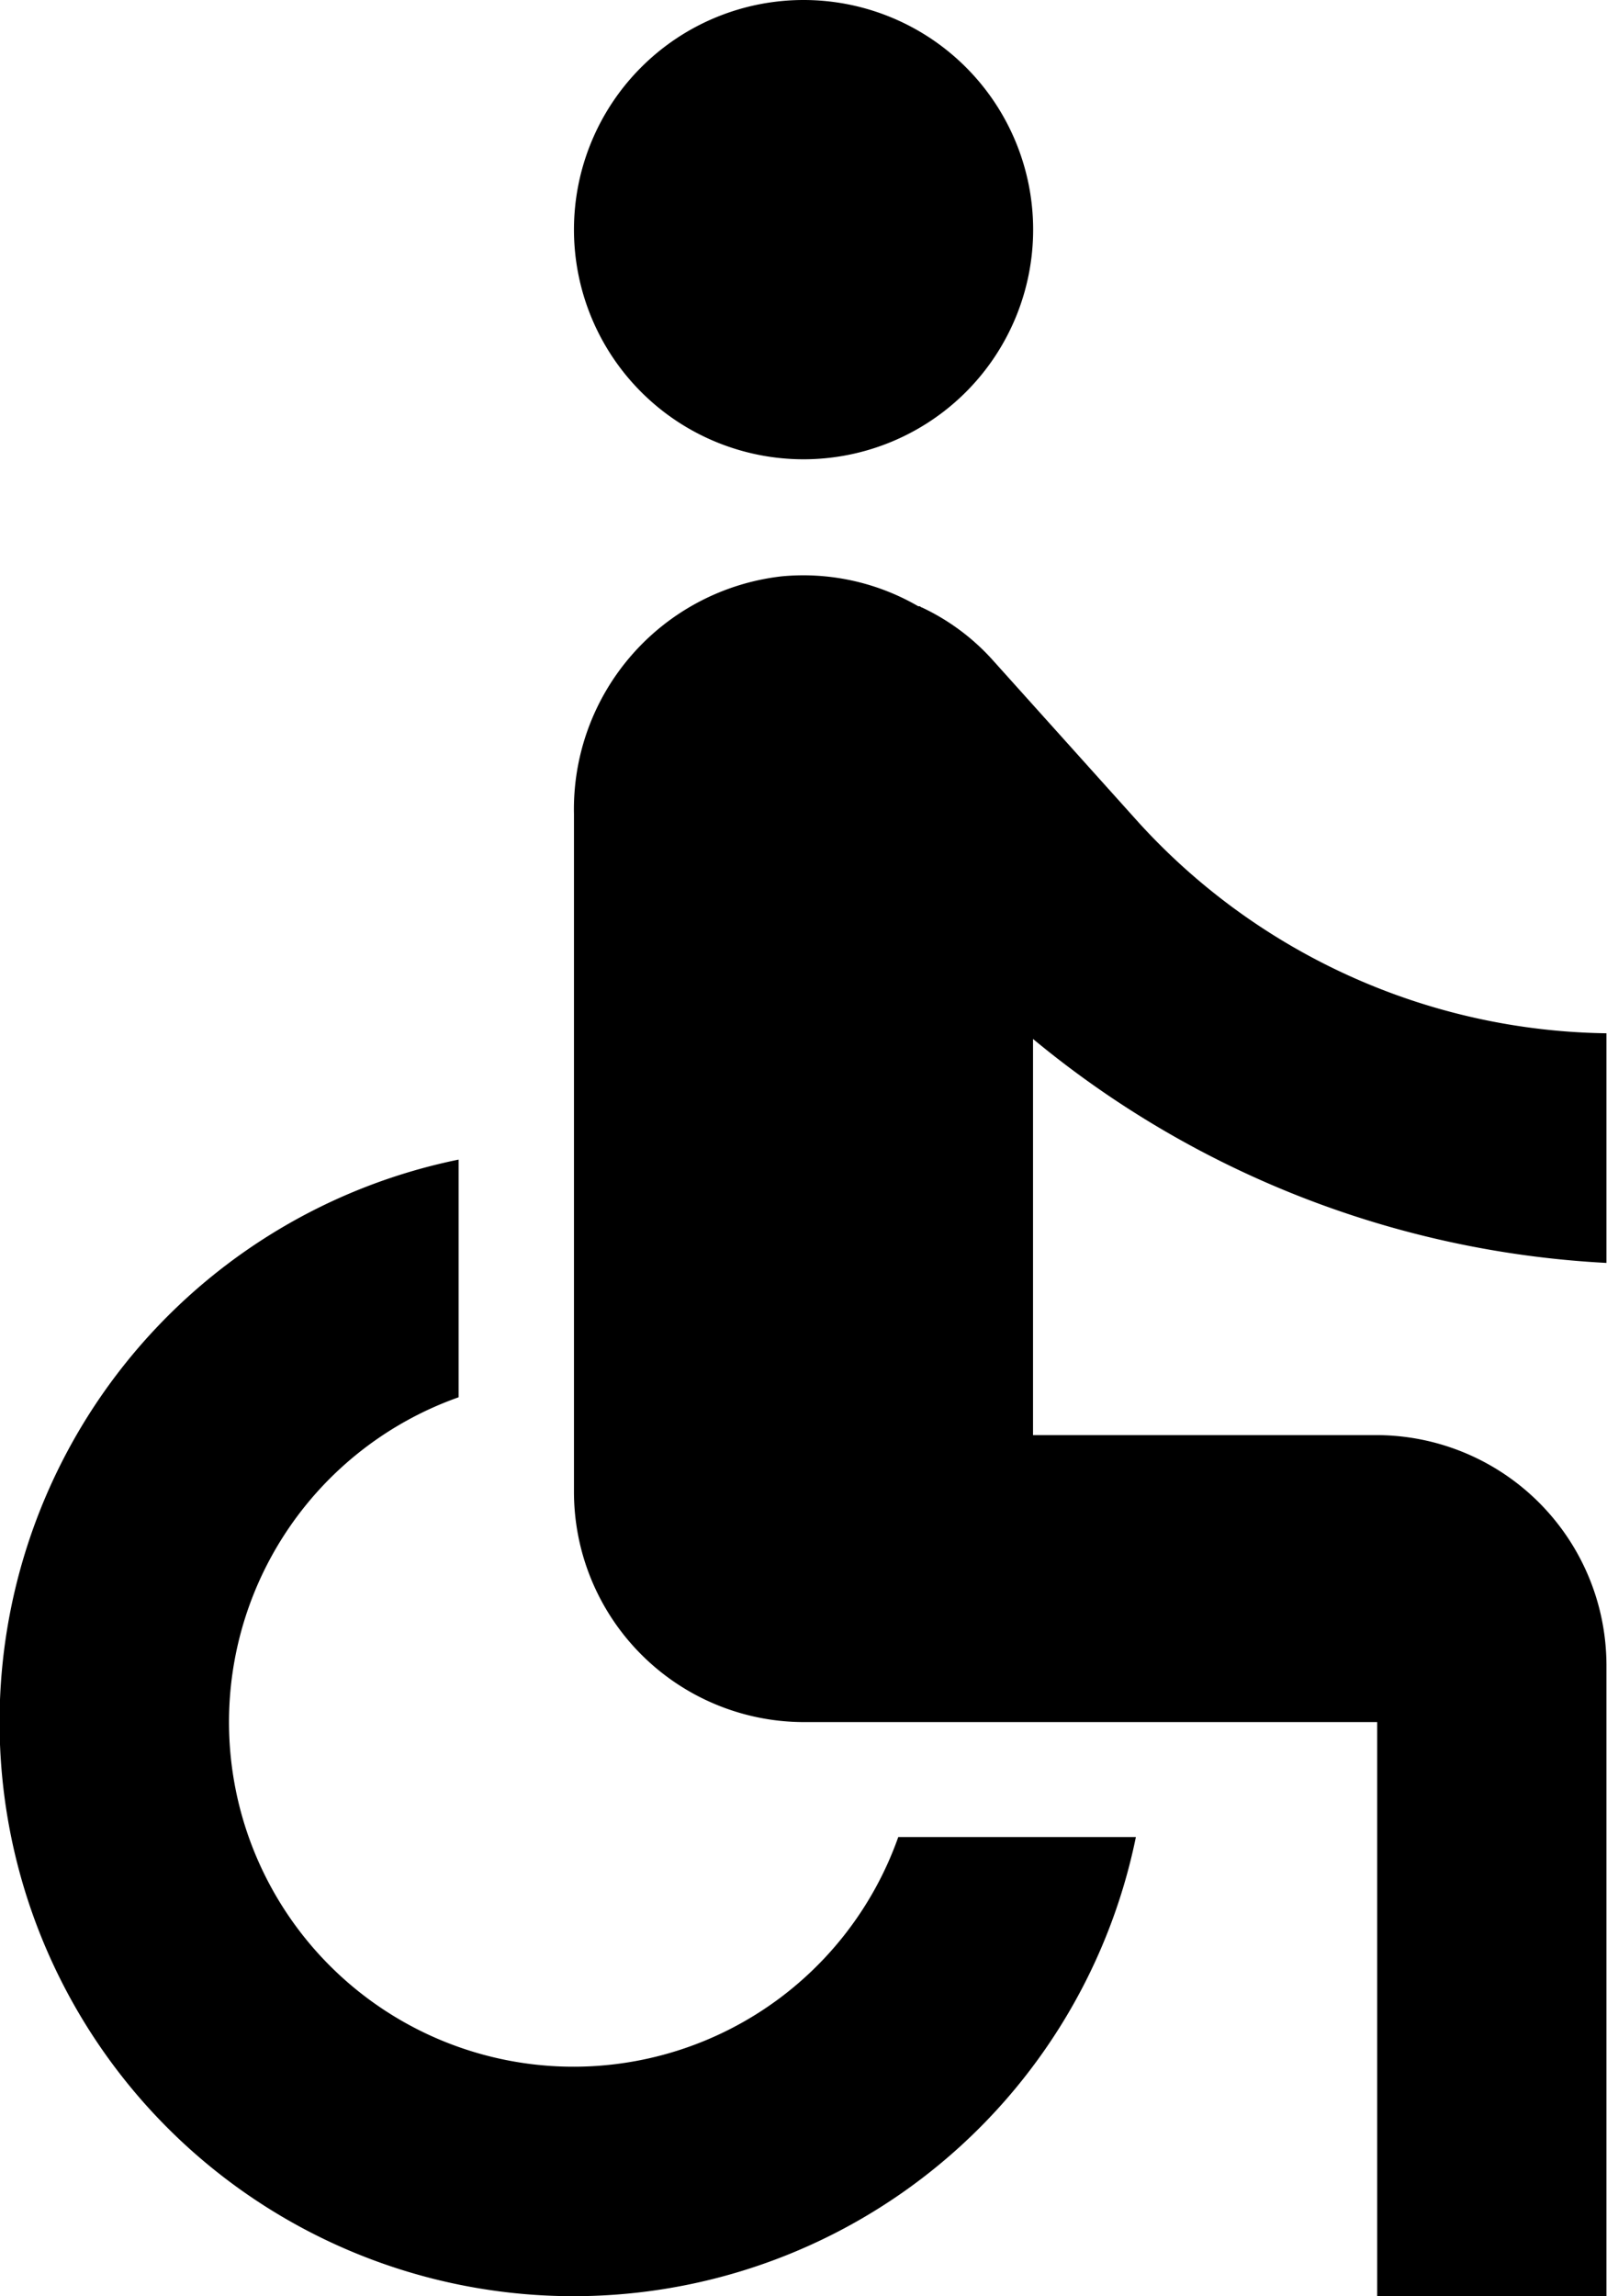 <svg xmlns="http://www.w3.org/2000/svg" width="14.405" height="20.578" viewBox="0 0 14.405 20.578"><g transform="translate(-7.5 -3)"><path d="M19.116,5.058A2.058,2.058,0,1,1,17.058,3,2.058,2.058,0,0,1,19.116,5.058Z" transform="translate(-2.355 0)"/><path d="M21.9,16.679V14.621a5.777,5.777,0,0,1-4.188-1.883L16.39,11.267a1.99,1.99,0,0,0-.628-.463c-.01,0-.01-.01-.021-.01h-.01a2.054,2.054,0,0,0-1.224-.268,2.1,2.1,0,0,0-1.862,2.13v6.081A2.064,2.064,0,0,0,14.7,20.794h5.145v5.145H21.9V20.28a2.064,2.064,0,0,0-2.058-2.058H16.76v-3.55A8.777,8.777,0,0,0,21.9,16.679Zm-6.348,5.145a3.088,3.088,0,1,1-3.941-3.941v-2.13a5.145,5.145,0,1,0,6.071,6.071Z" transform="translate(0 -2.361)"/></g></svg>